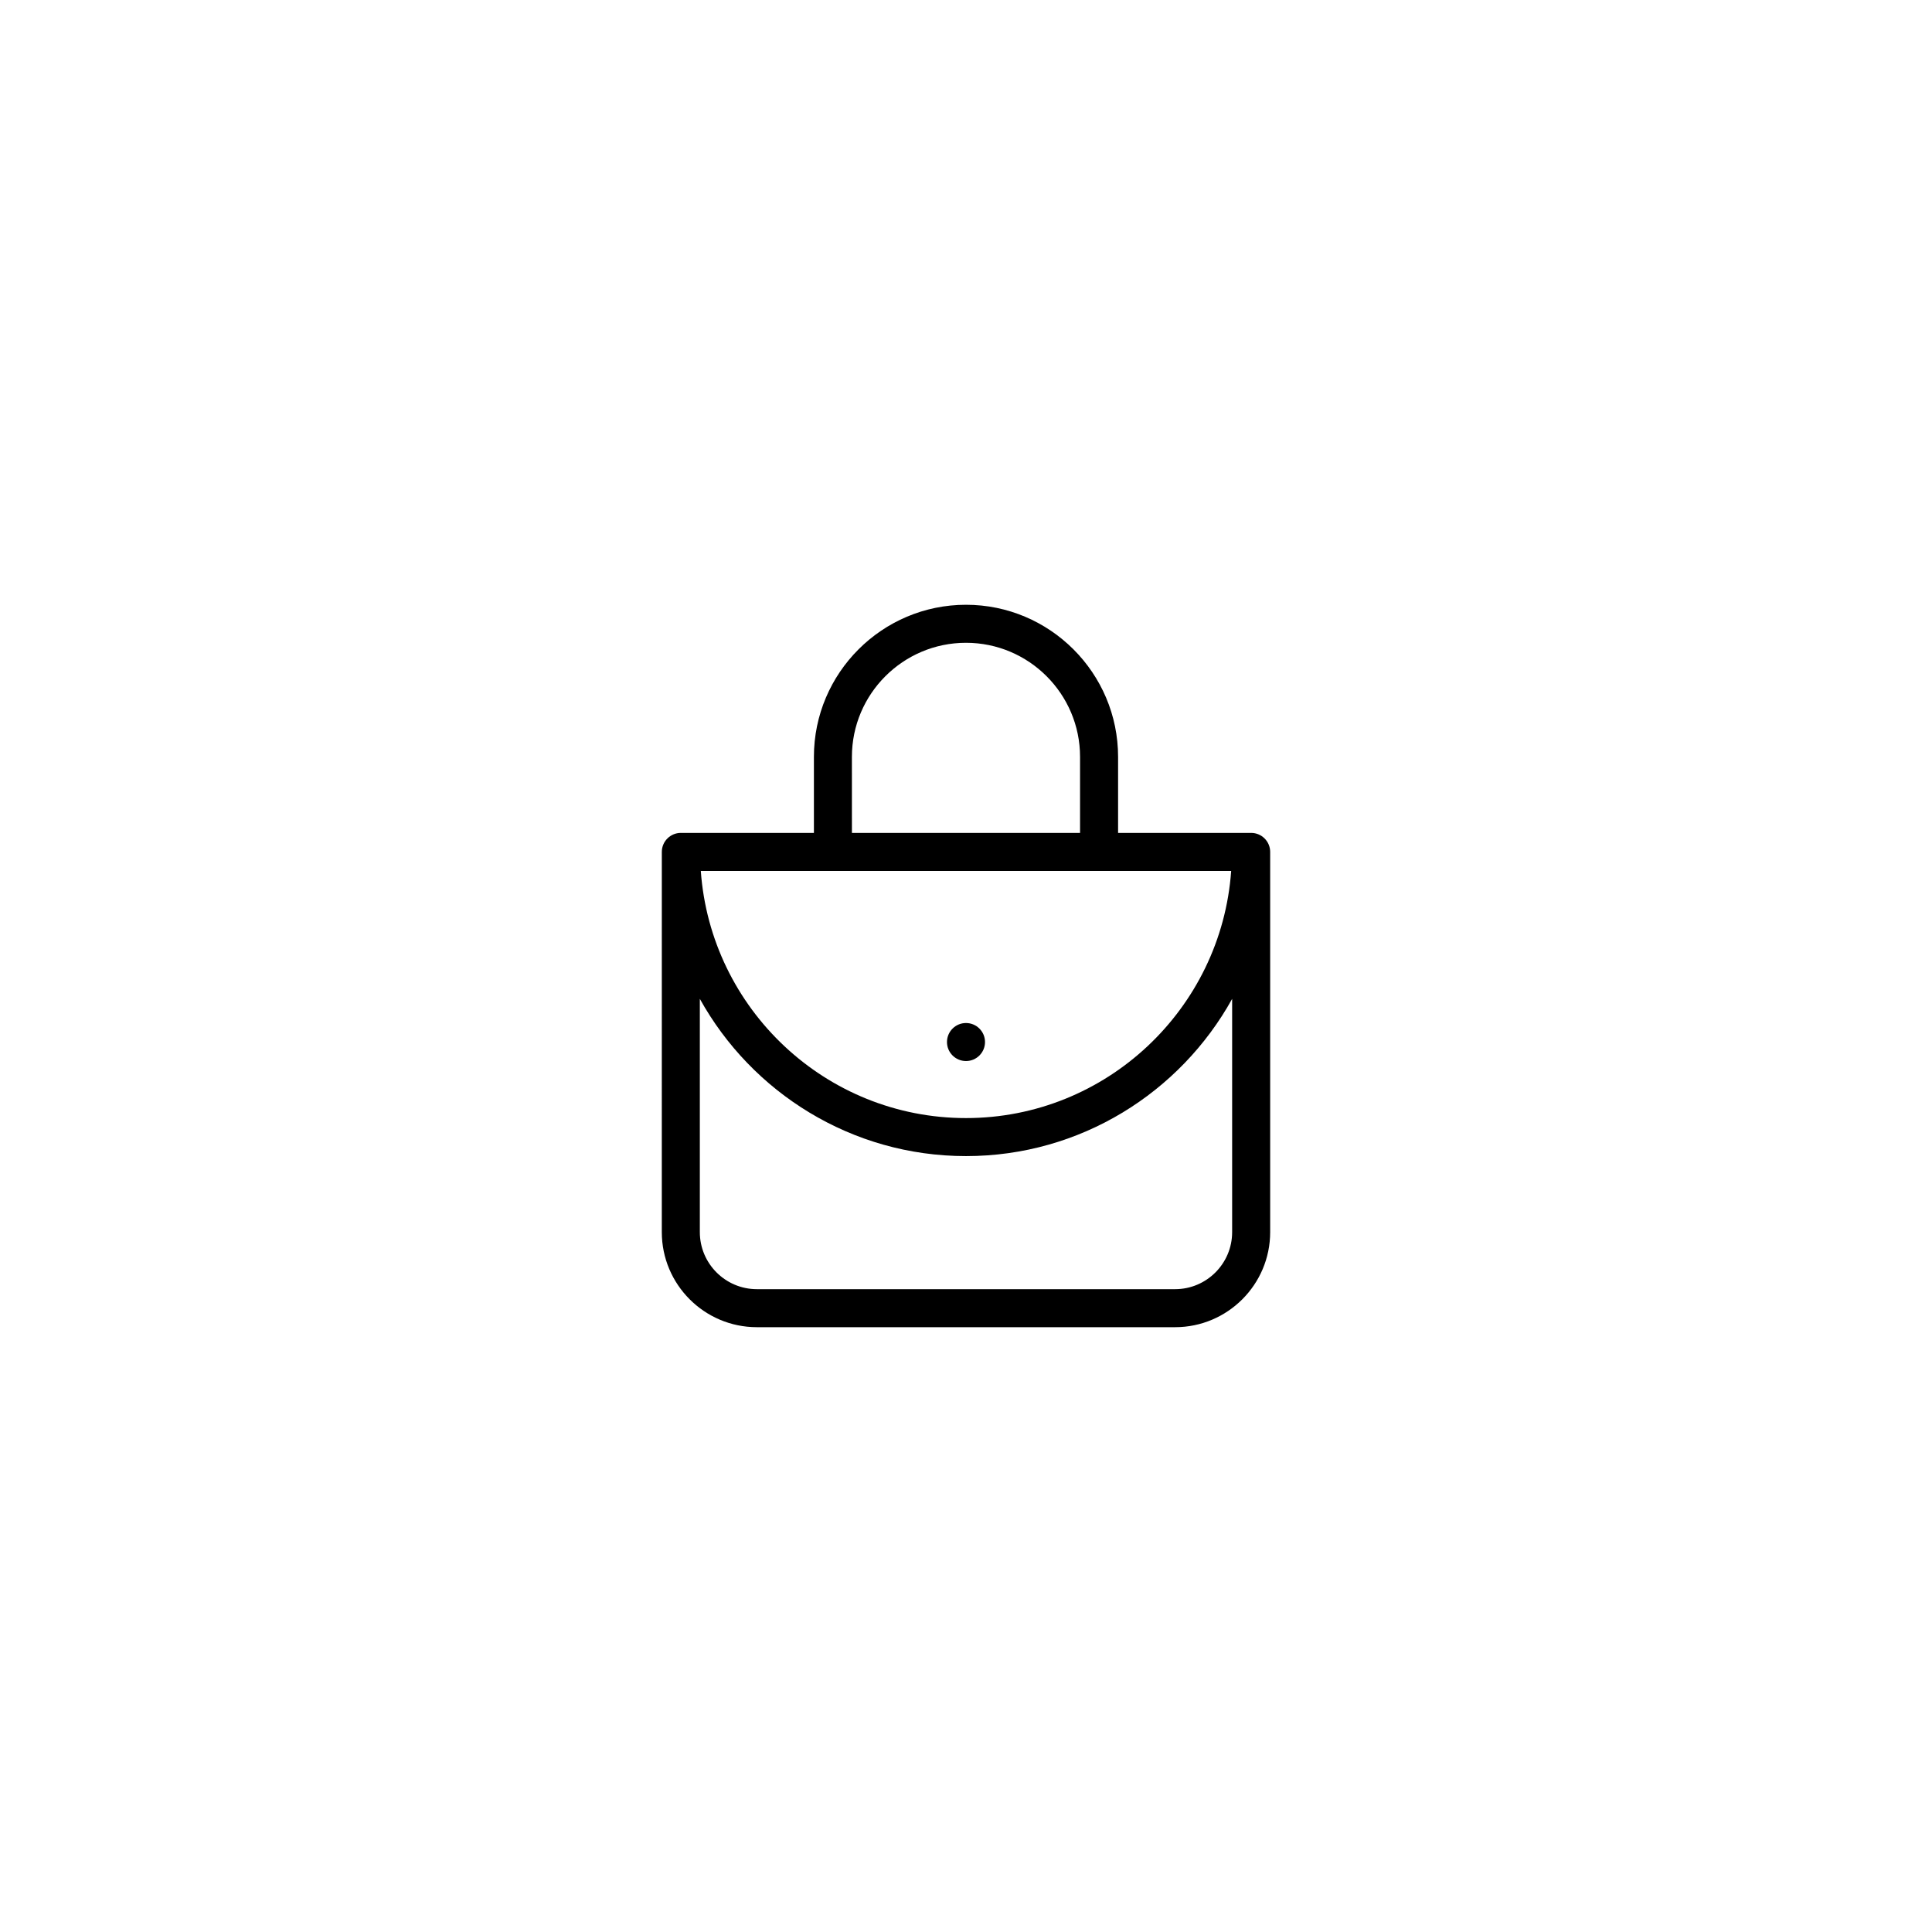 <?xml version="1.0" encoding="UTF-8"?>
<!-- Uploaded to: ICON Repo, www.svgrepo.com, Generator: ICON Repo Mixer Tools -->
<svg fill="#000000" width="800px" height="800px" version="1.1" viewBox="144 144 512 512" xmlns="http://www.w3.org/2000/svg">
 <path d="m394.96 420.15c0-2.781 2.258-5.039 5.039-5.039s5.039 2.258 5.039 5.039-2.258 5.039-5.039 5.039c-2.781-0.004-5.039-2.258-5.039-5.039zm85.648-50.383v100.76c0 13.891-11.301 25.191-25.191 25.191h-110.84c-13.891 0-25.191-11.301-25.191-25.191l0.004-100.76c0-2.781 2.258-5.039 5.039-5.039h35.266v-20.152c0-22.223 18.082-40.305 40.305-40.305s40.305 18.082 40.305 40.305v20.152h35.266c2.781 0 5.039 2.258 5.039 5.039zm-110.84-5.039h60.457v-20.152c0-16.672-13.559-30.23-30.23-30.23s-30.23 13.559-30.23 30.23zm-40.047 10.078c2.598 36.539 33.086 65.496 70.277 65.496s67.676-28.953 70.277-65.496zm140.81 95.723v-61.82c-13.758 24.816-40.203 41.668-70.531 41.668s-56.773-16.852-70.535-41.672v61.824c0 8.332 6.781 15.113 15.113 15.113h110.84c8.332 0 15.113-6.781 15.113-15.113z"/>
</svg>